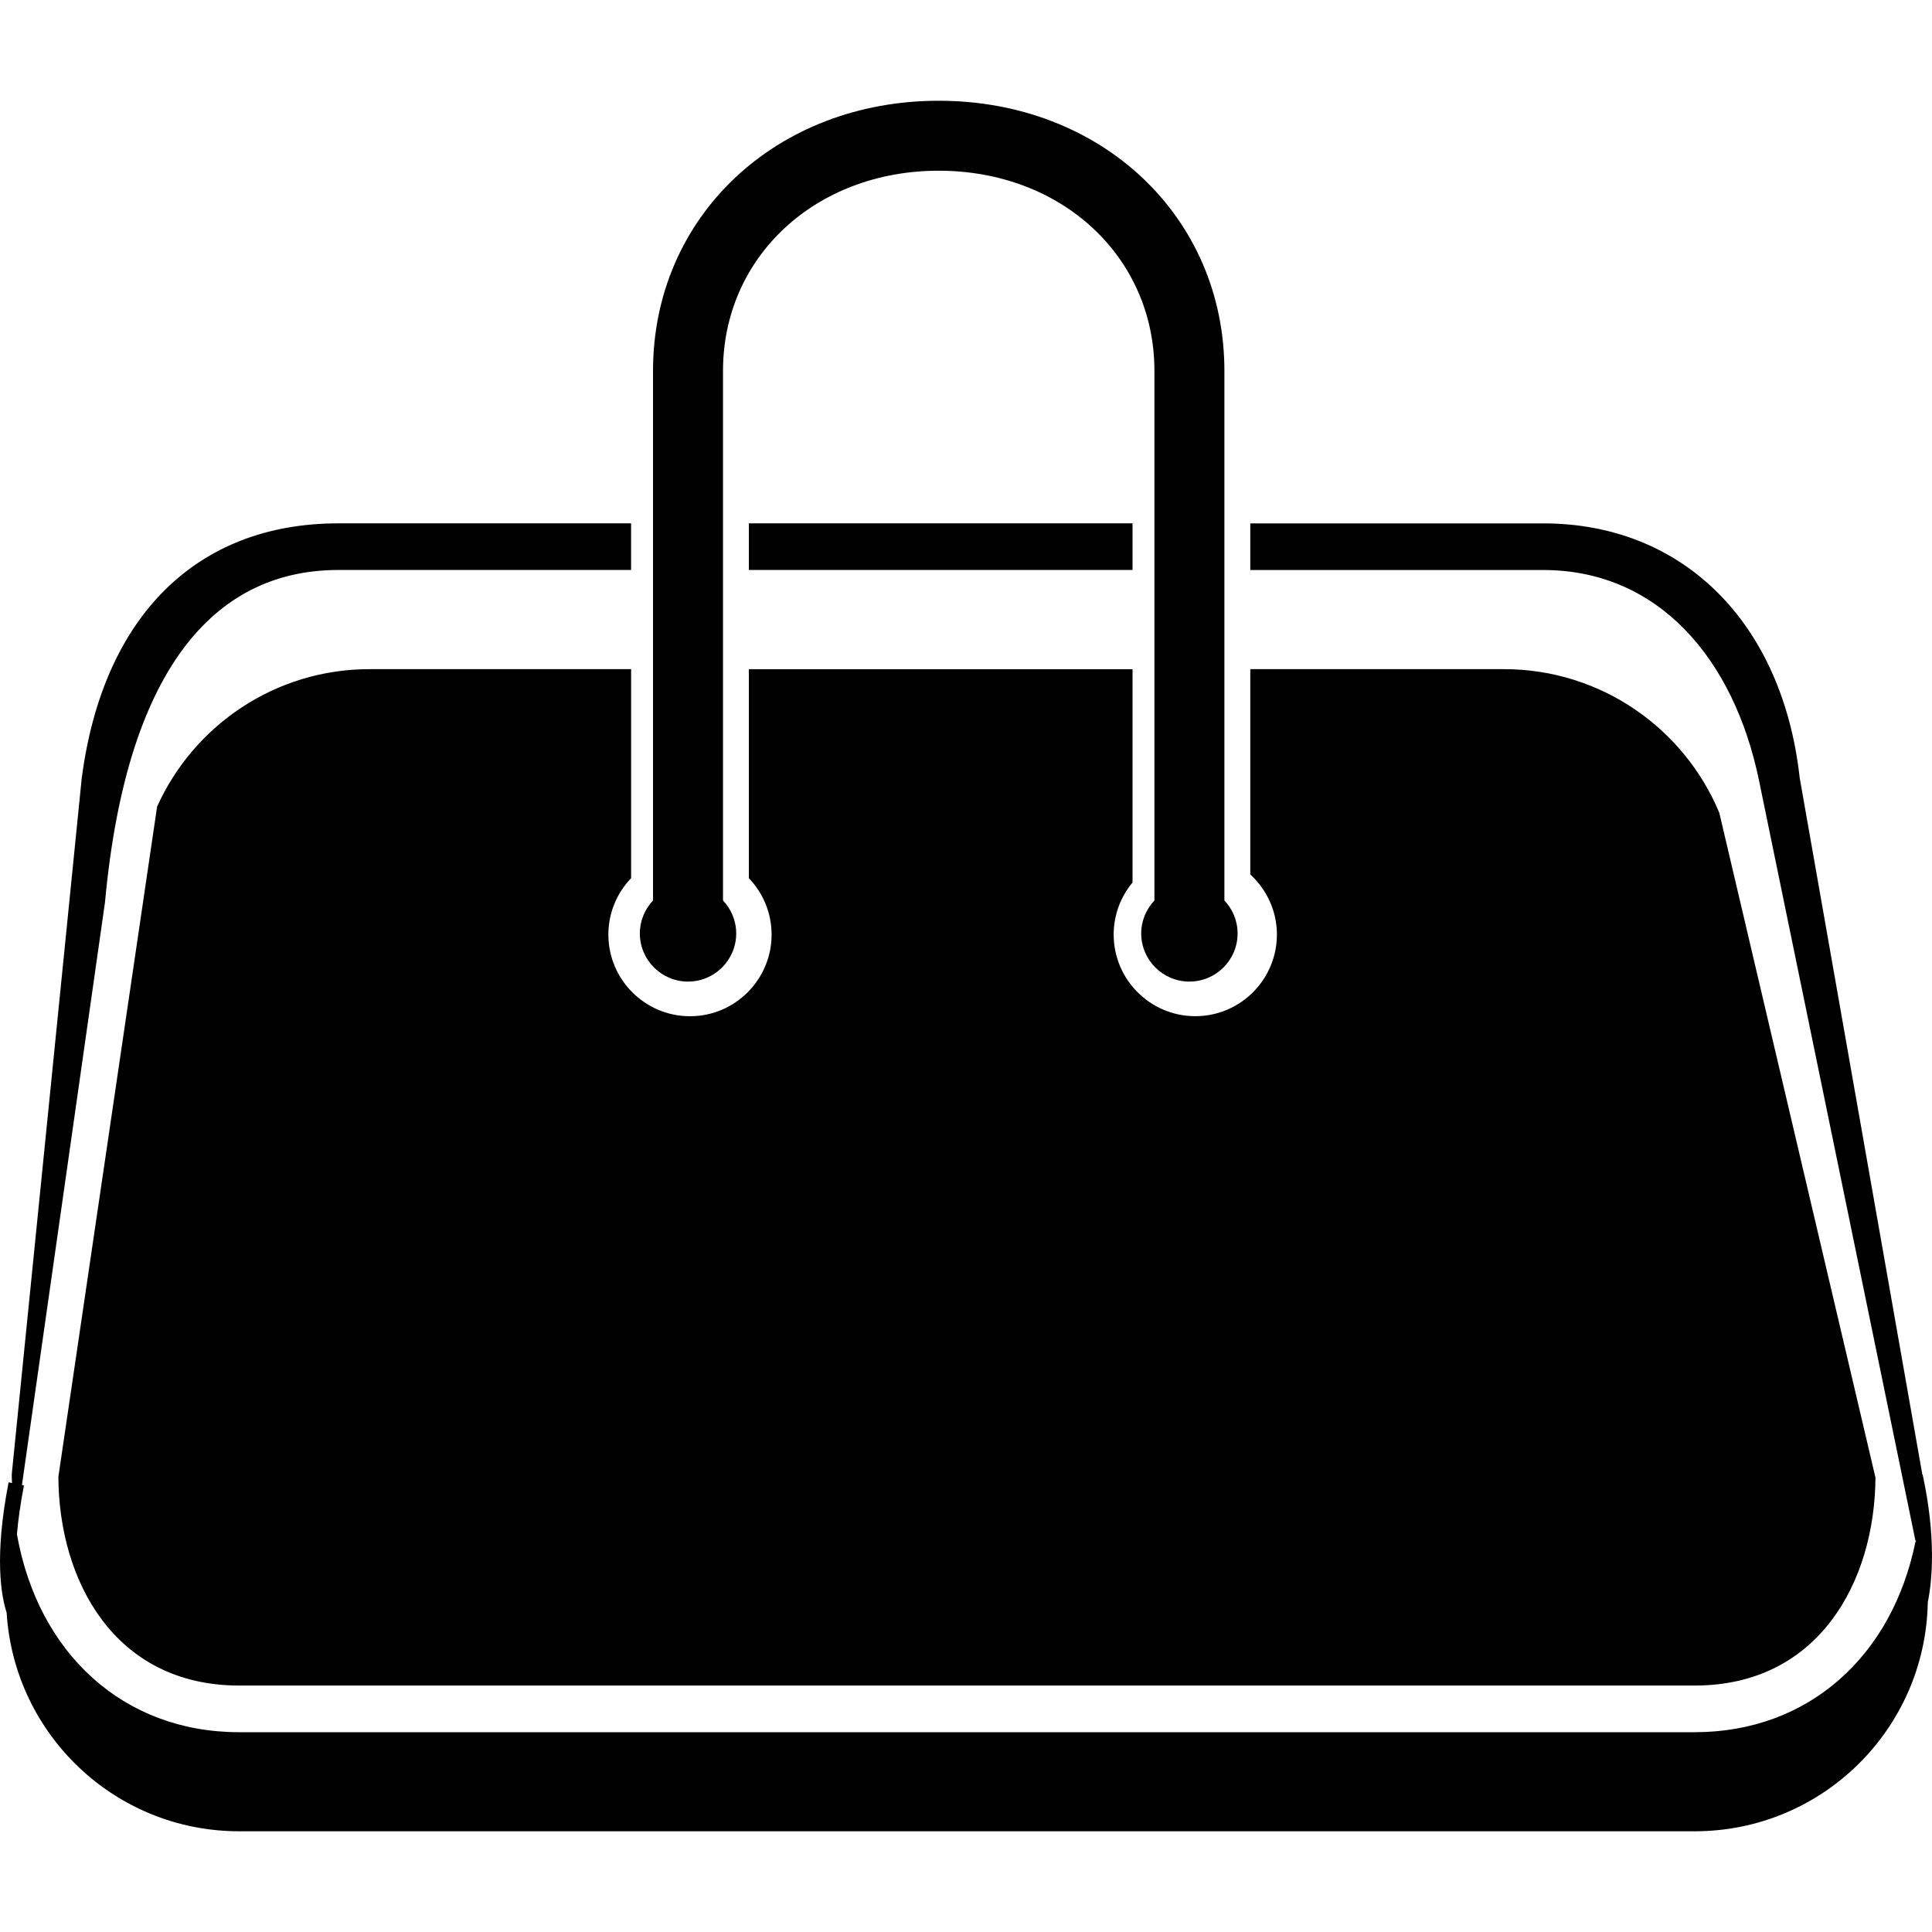 <?xml version="1.0" encoding="iso-8859-1"?>
<!-- Generator: Adobe Illustrator 16.0.0, SVG Export Plug-In . SVG Version: 6.00 Build 0)  -->
<!DOCTYPE svg PUBLIC "-//W3C//DTD SVG 1.1//EN" "http://www.w3.org/Graphics/SVG/1.1/DTD/svg11.dtd">
<svg version="1.1" id="Capa_1" xmlns="http://www.w3.org/2000/svg" xmlns:xlink="http://www.w3.org/1999/xlink" x="0px" y="0px"
	 width="87.538px" height="87.538px" viewBox="0 0 87.538 87.538" style="enable-background:new 0 0 87.538 87.538;"
	 xml:space="preserve">
<g>
	<path d="M33.931,23.712h17.383v2.113H33.931V23.712z M31.174,44.475c1.205,0,2.183-0.977,2.183-2.182
		c0-0.58-0.229-1.102-0.598-1.492V16.803c0-5.17,4.202-9.068,9.774-9.068s9.773,3.898,9.773,9.068v23.998
		c-0.367,0.391-0.598,0.912-0.598,1.492c0,1.205,0.979,2.182,2.183,2.182c1.206,0,2.184-0.977,2.184-2.182
		c0-0.58-0.229-1.102-0.598-1.492V16.803c0-6.979-5.565-12.238-12.944-12.238s-12.945,5.26-12.945,12.238v23.998
		c-0.367,0.391-0.597,0.912-0.597,1.492C28.993,43.499,29.97,44.475,31.174,44.475z M28.595,39.79v-9.471h-11.85
		c-4.286,0-7.968,2.557-9.626,6.225L2.645,66.912c0.019,4.717,2.553,9.459,8.189,9.459h65.955c5.621,0,8.156-4.715,8.188-9.42
		L77.9,36.825c-1.592-3.82-5.359-6.506-9.756-6.506H56.65v9.301c0.738,0.678,1.206,1.646,1.206,2.725
		c0,2.039-1.659,3.698-3.698,3.698s-3.698-1.659-3.698-3.698c0-0.896,0.321-1.719,0.854-2.359v-9.666H33.931v9.471
		c0.637,0.666,1.03,1.564,1.03,2.555c0,2.039-1.659,3.699-3.698,3.699s-3.698-1.66-3.698-3.699
		C27.564,41.354,27.958,40.456,28.595,39.79z M87.114,66.805l-0.021,0.004V66.77l-5.55-31.527
		c-0.77-6.984-5.245-11.529-11.623-11.529H56.65v2.113h13.27c5.244,0,8.643,4.051,9.775,9.512l7.098,34.492
		c0.005-0.02,0.009-0.041,0.012-0.059c0.002,0.043,0.003,0.084,0.005,0.127l-0.017-0.068c-1.047,5.213-4.861,8.654-10.004,8.654
		H10.833c-5.245,0-9.112-3.578-10.066-8.969c0.056-0.639,0.155-1.371,0.319-2.215l-0.091-0.018l3.762-26.398
		c1.023-11.107,5.322-15.059,10.566-15.059h13.271v-2.113h-13.27c-6.391,0-10.666,4.184-11.623,11.57L0.537,66.754L0.532,66.86
		c0,0.113,0.011,0.222,0.013,0.334l-0.156-0.028c-0.651,3.354-0.342,5.123-0.089,5.896c0.34,5.528,4.918,9.912,10.534,9.912h65.955
		c5.771,0,10.453-4.627,10.558-10.373C87.554,71.572,87.724,69.652,87.114,66.805z"/>
</g>
<g>
</g>
<g>
</g>
<g>
</g>
<g>
</g>
<g>
</g>
<g>
</g>
<g>
</g>
<g>
</g>
<g>
</g>
<g>
</g>
<g>
</g>
<g>
</g>
<g>
</g>
<g>
</g>
<g>
</g>
</svg>
